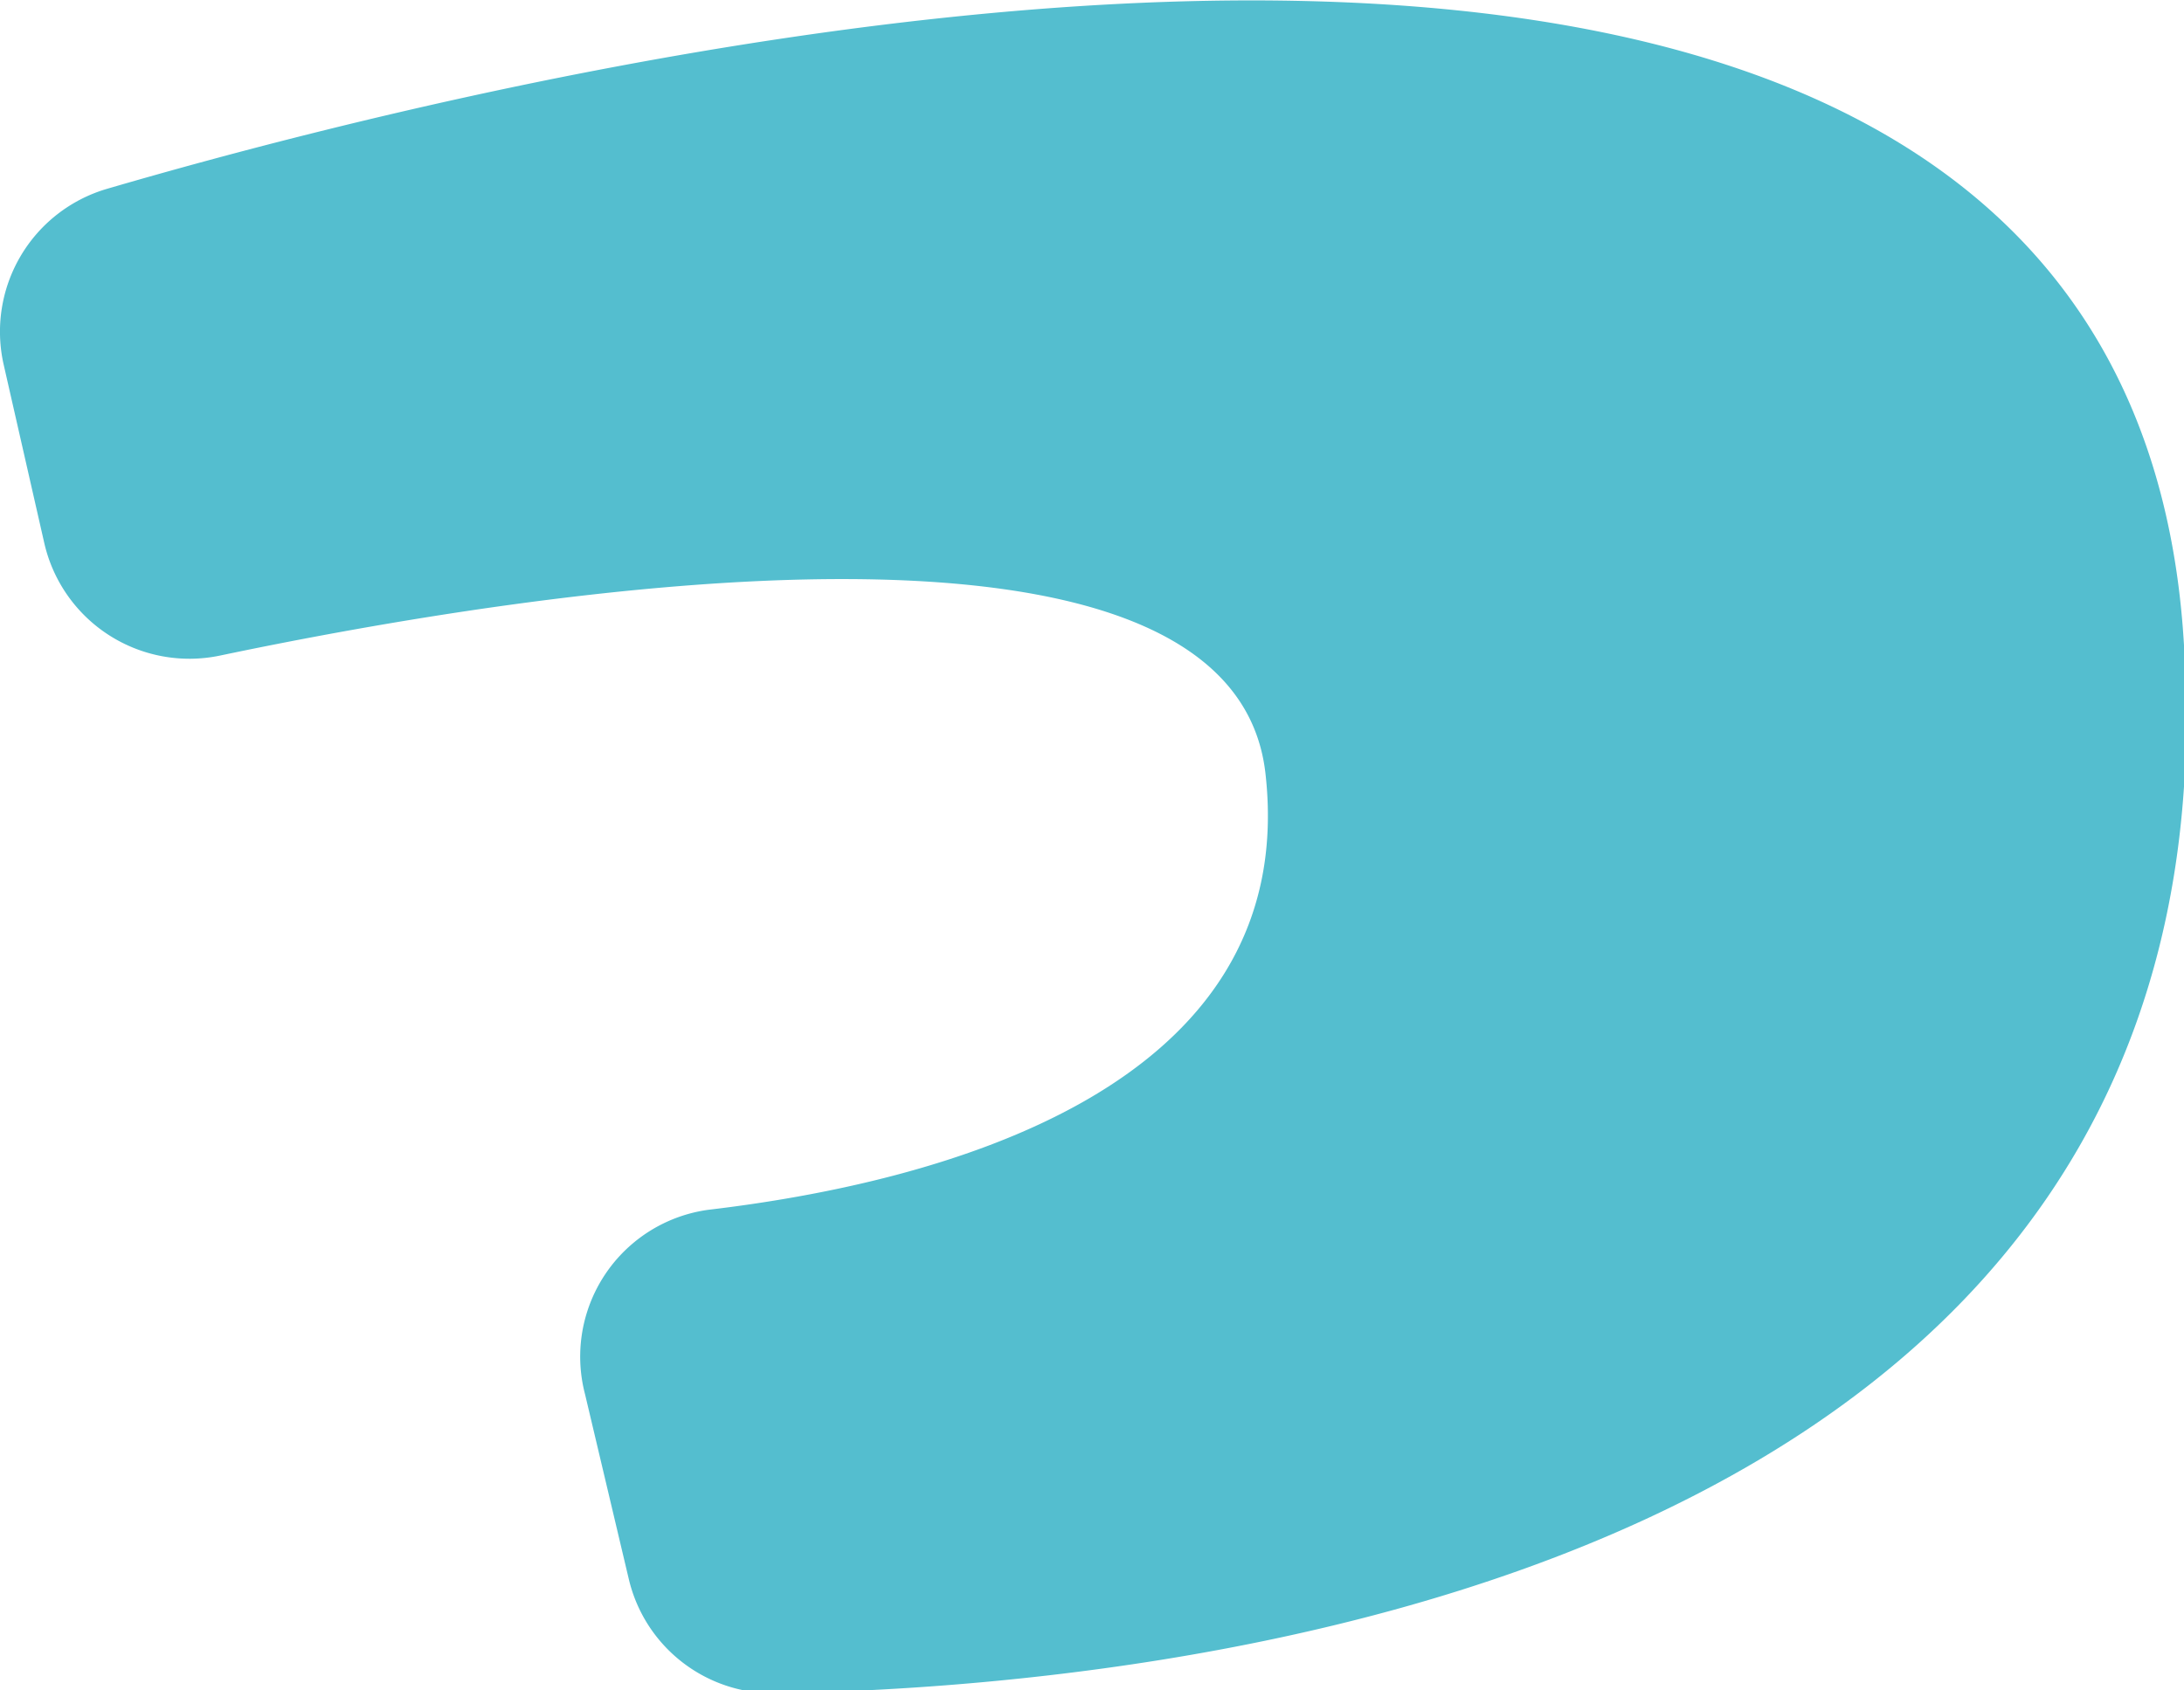 <svg xmlns="http://www.w3.org/2000/svg" viewBox="0 0 35.5 27.48"><defs><style>.cls-1{fill:#54becf;}</style></defs><title>sitetitle_09</title><g id="書き出し用"><path class="cls-1" d="M.06,5.93l.66,2.9a2.42,2.42,0,0,0,2.85,1.83c5-1.05,16.46-2.91,17,1.92.58,5.17-5.41,6.66-9.06,7.09a2.41,2.41,0,0,0-2,3l.71,3a2.41,2.41,0,0,0,2.38,1.86c6-.09,24.08-1.67,22.88-17.33C34.27-5.24,9.34.85,1.74,3.07A2.42,2.42,0,0,0,.06,5.93Z"/></g></svg>